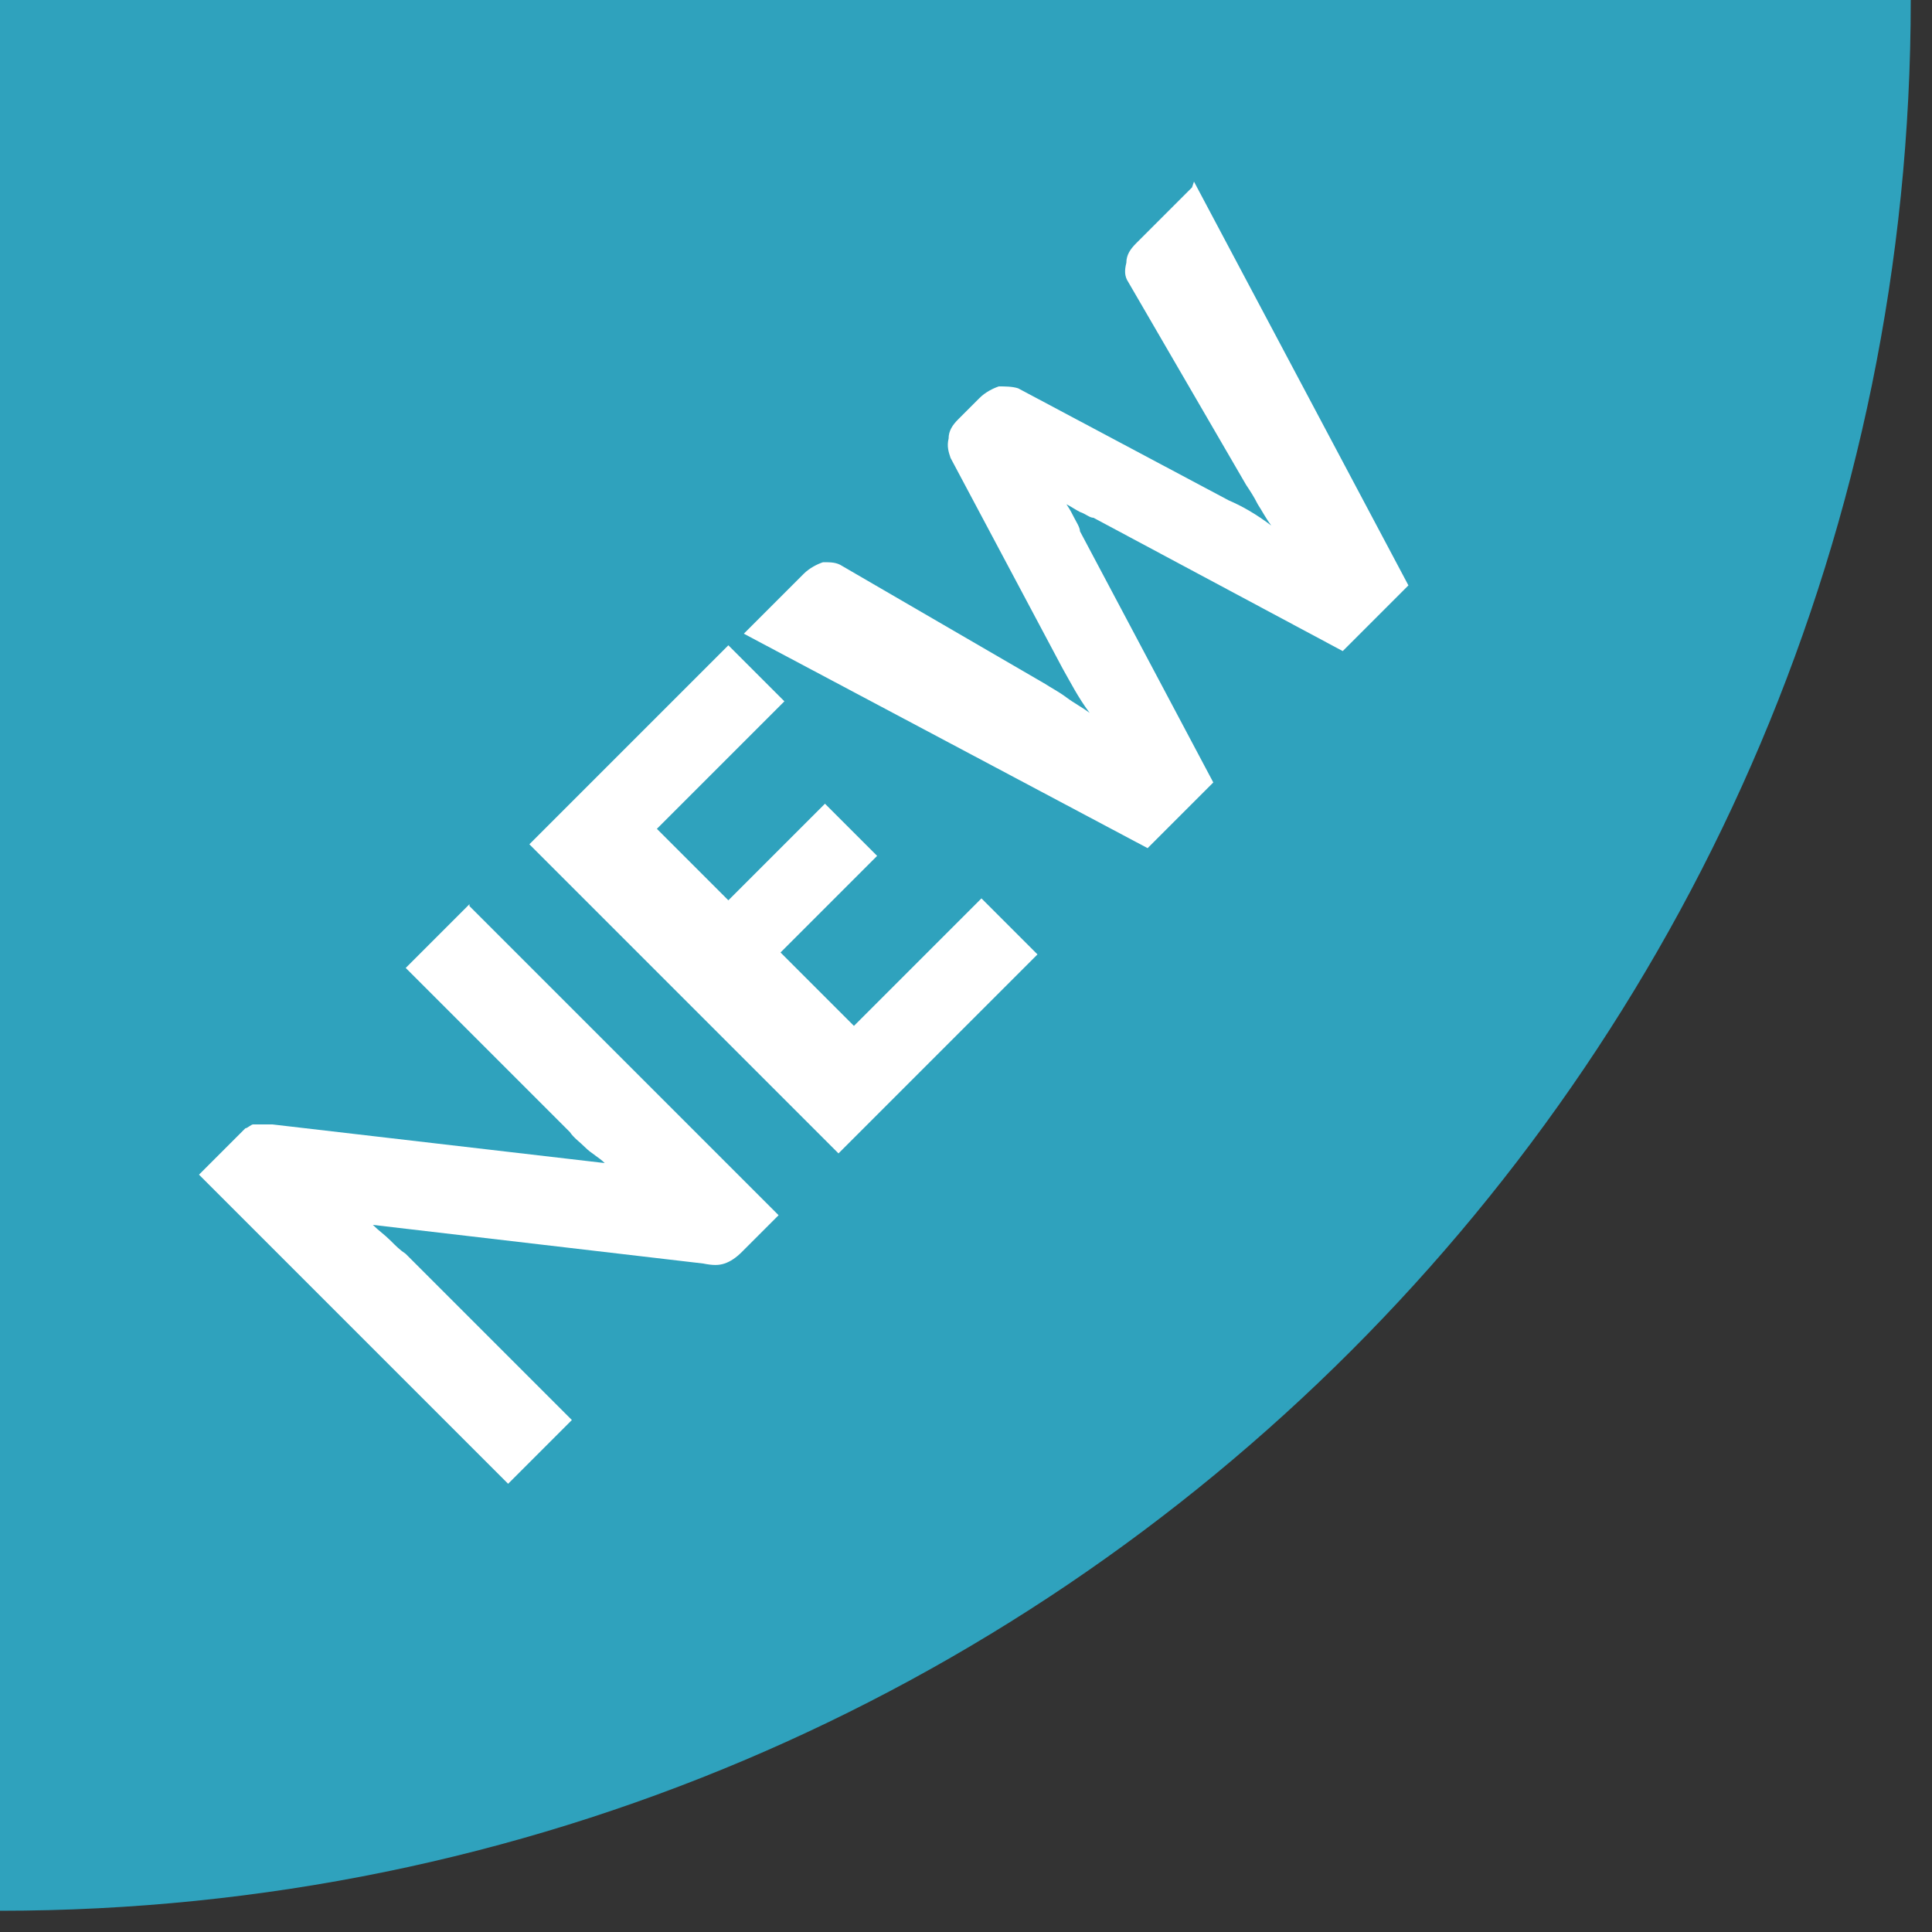 <?xml version="1.0" encoding="UTF-8"?>
<svg xmlns="http://www.w3.org/2000/svg" version="1.1" viewBox="0 0 100 100">
  <rect x="0" y="0" width="100" height="100" fill="#333333" stroke="none"/>
  <defs>
    <style>
      .cls-1 {
        fill: #2fa2bd;
      }

      .cls-2 {
        fill: #fff;
      }
    </style>
  </defs>
  <!-- Generator: Adobe Illustrator 28.7.1, SVG Export Plug-In . SVG Version: 1.2.0 Build 142)  -->
  <g>
    <g id="Calque_1">
      <path class="cls-1" d="M0,0v98.9c54.6,0,98.9-44.3,98.9-98.9H0Z"/>
      <g>
        <path class="cls-2" d="M24.3,46.9l16,16-1.9,1.9c-.3.3-.6.5-.9.6-.3.1-.6.1-1.1,0l-17.1-2c.3.3.6.5.9.8.3.3.5.5.8.7l8.6,8.6-3.3,3.3-16-16,2-2c.2-.2.3-.3.4-.4.1,0,.3-.2.4-.2.1,0,.3,0,.4,0,.2,0,.3,0,.6,0l17.2,2c-.3-.3-.7-.5-1-.8-.3-.3-.6-.5-.8-.8l-8.5-8.5,3.3-3.3Z"/>
        <path class="cls-2" d="M34,42.9l3.7,3.7,5-5,2.7,2.7-5,5,3.8,3.8,6.6-6.6,2.9,2.9-10.3,10.3-16-16,10.3-10.3,2.9,2.9-6.6,6.6Z"/>
        <path class="cls-2" d="M61.8,9.4l11.1,20.9-3.4,3.4-12.9-6.9c-.2,0-.4-.2-.7-.3-.2-.1-.5-.3-.7-.4.2.3.3.5.4.7.1.2.3.5.3.7l6.9,13-3.4,3.4-20.9-11.1,3.1-3.1c.3-.3.7-.5,1-.6.4,0,.7,0,1,.2l10.5,6.1c.3.2.7.4,1.1.7s.8.5,1.2.8c-.6-.8-1-1.6-1.4-2.3l-5.8-10.9c-.1-.3-.2-.6-.1-1,0-.4.2-.7.5-1l1.1-1.1c.3-.3.7-.5,1-.6.3,0,.7,0,1,.1l10.9,5.8c.7.3,1.4.7,2.2,1.3-.3-.4-.5-.8-.7-1.1-.2-.4-.4-.7-.6-1l-6.1-10.5c-.2-.3-.2-.6-.1-1,0-.4.2-.7.5-1l2.9-2.9Z"/>
      </g>
    </g>
  </g>
</svg>